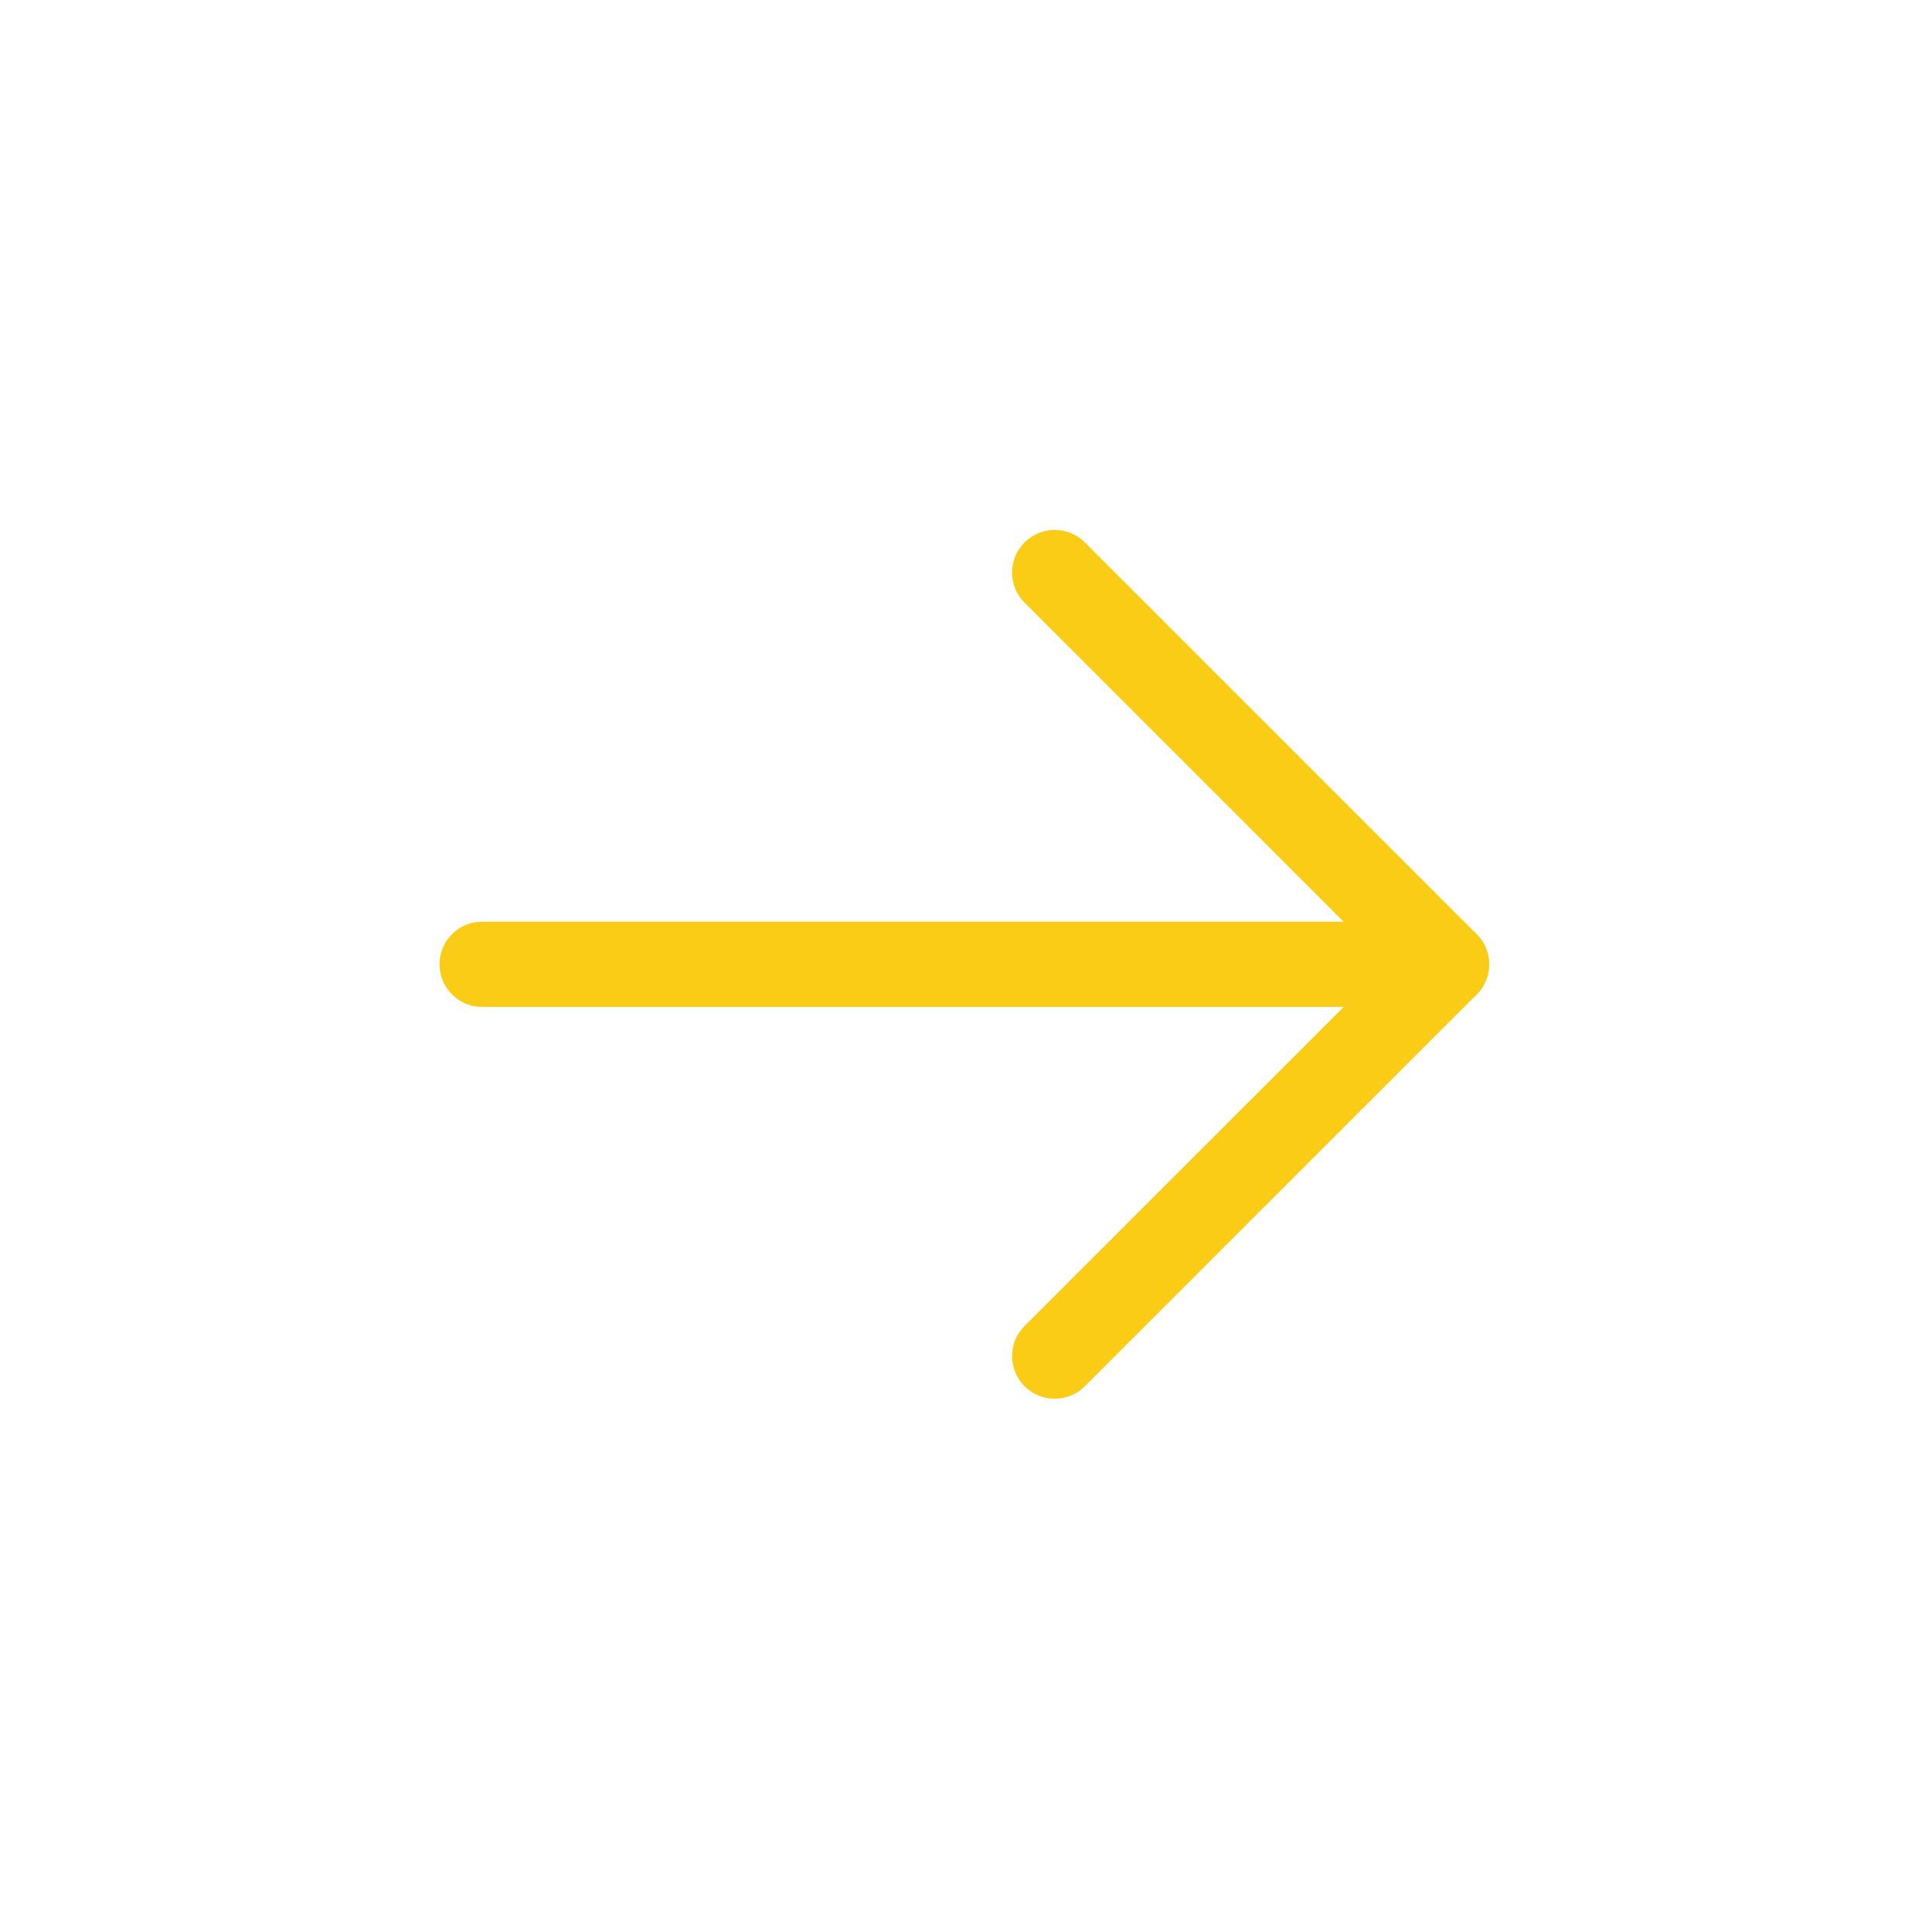 <svg width="34" height="34" viewBox="0 0 34 34" fill="none" xmlns="http://www.w3.org/2000/svg">
<path d="M8.485 16.97H25.456" stroke="#FACC15" stroke-width="1.5" stroke-linecap="round" stroke-linejoin="round"/>
<path d="M18.561 10.076L25.456 16.971L18.561 23.865" stroke="#FACC15" stroke-width="1.5" stroke-linecap="round" stroke-linejoin="round"/>
</svg>
